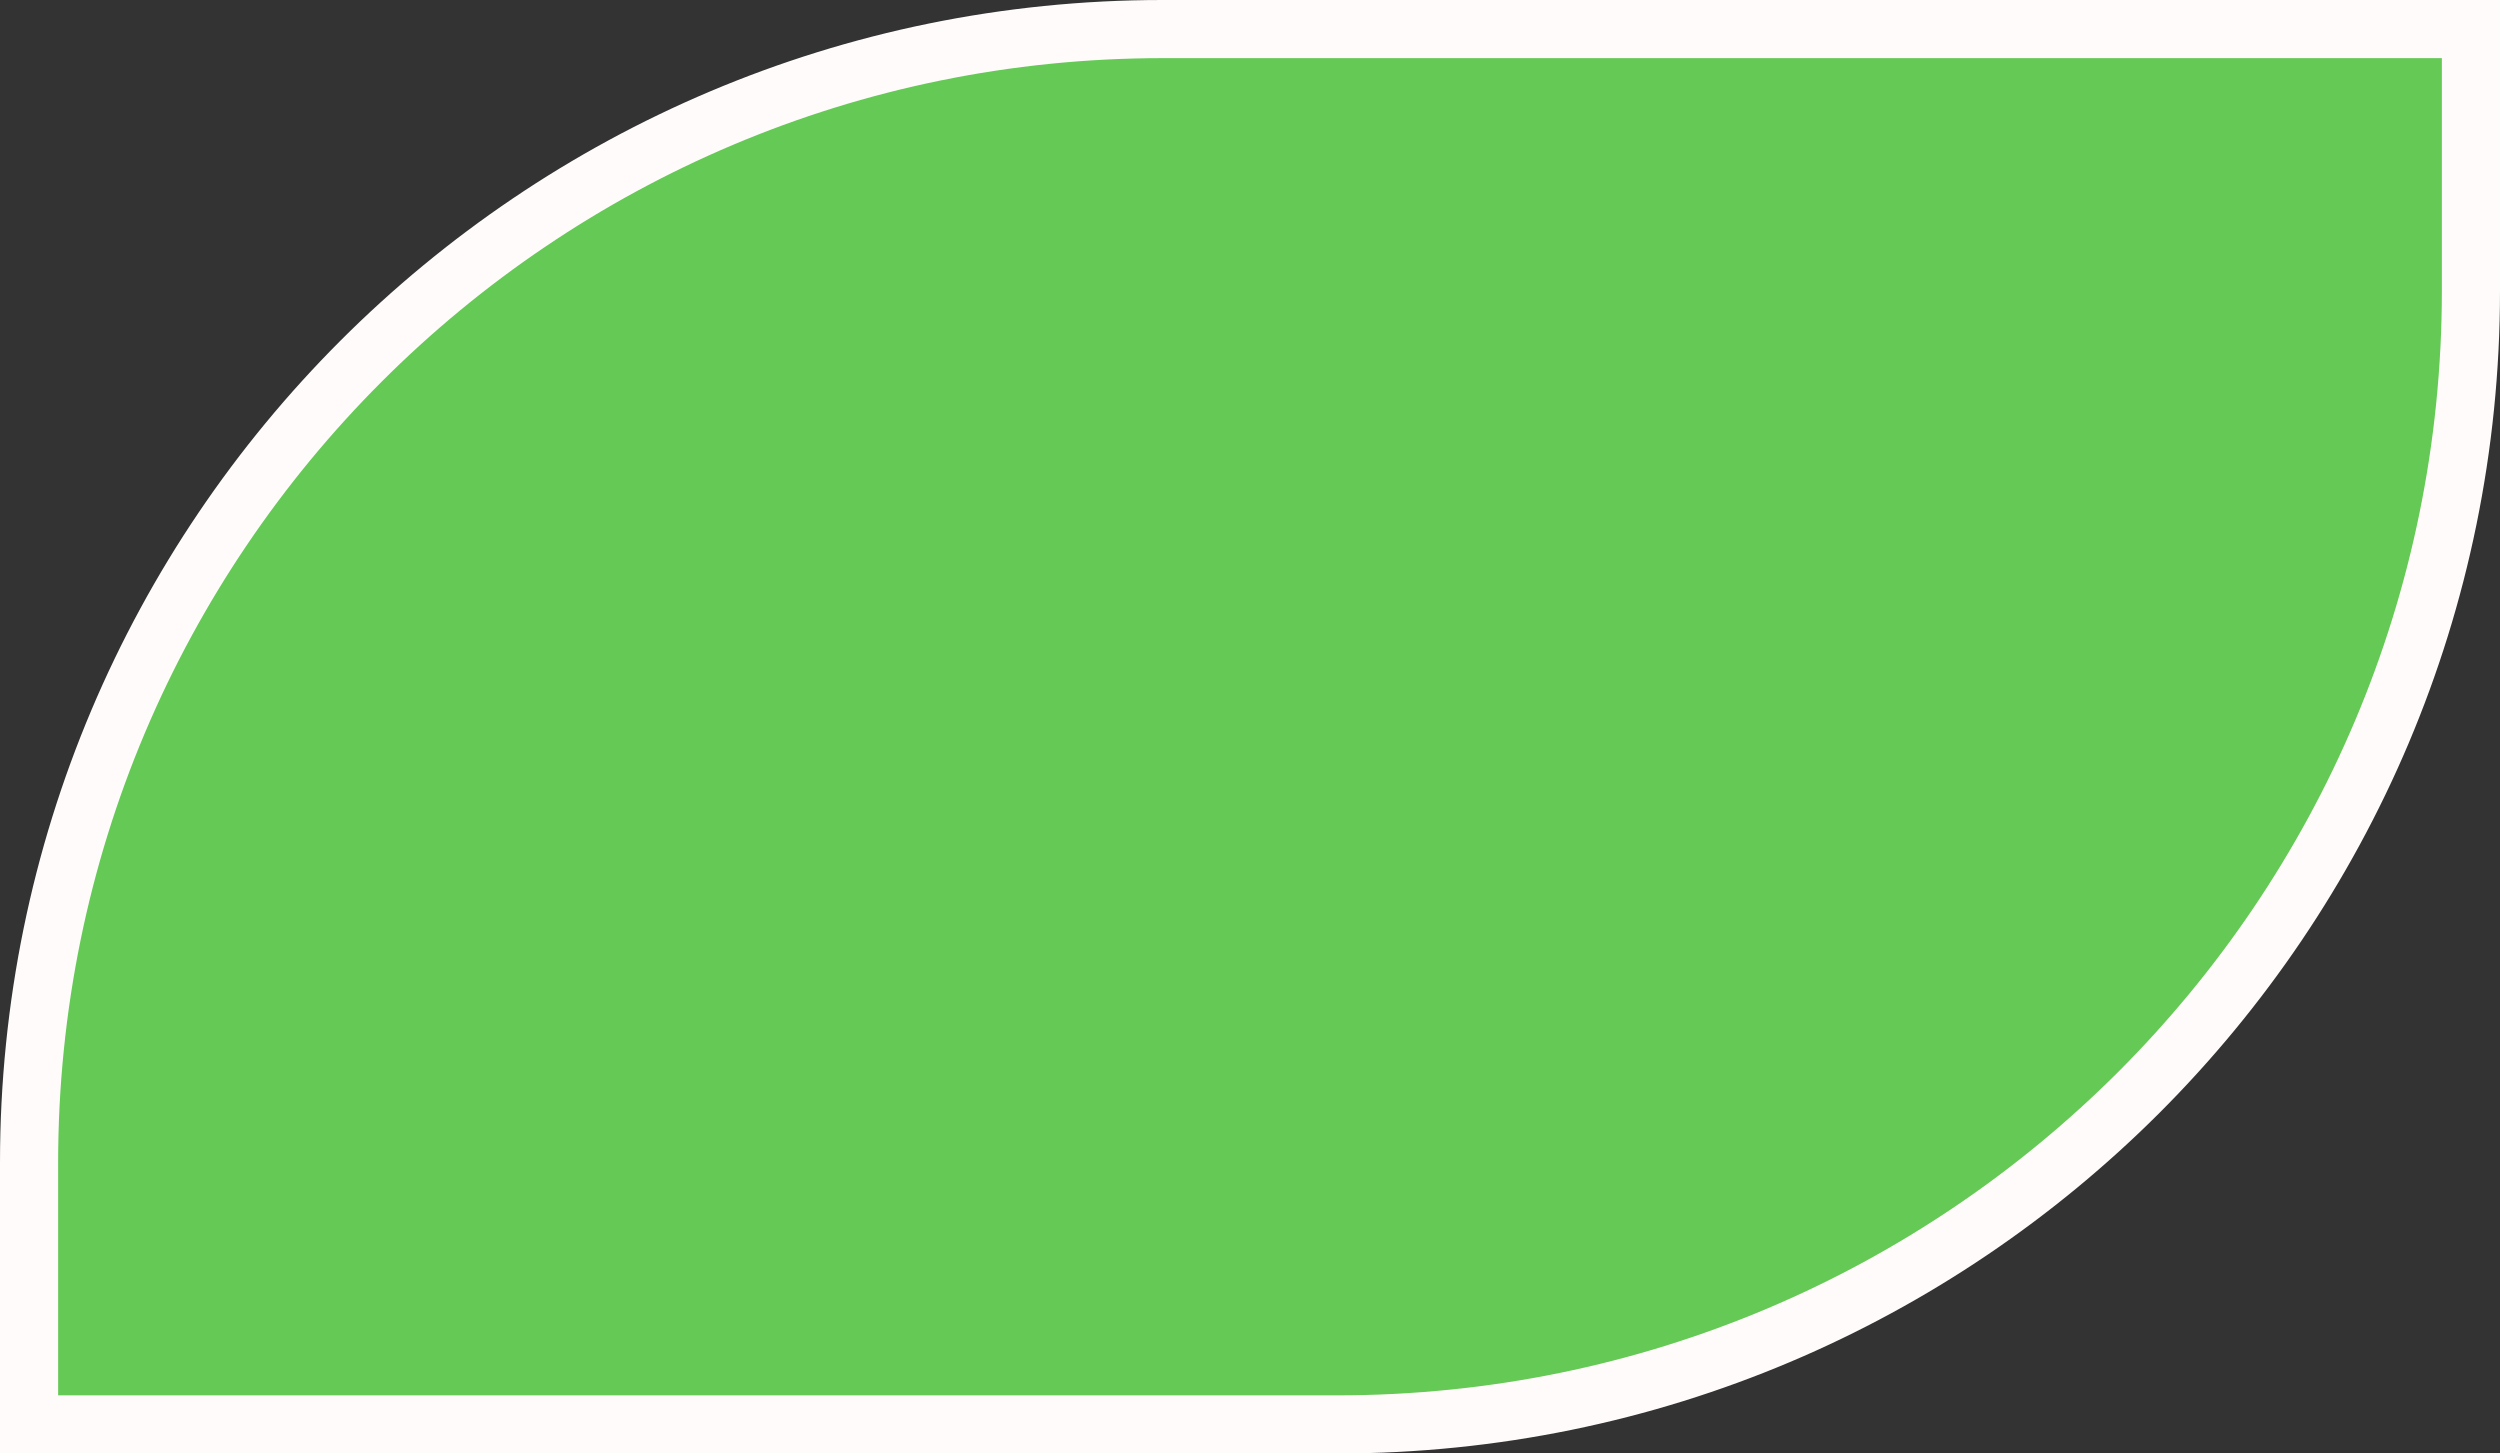 <?xml version="1.0" encoding="UTF-8"?> <svg xmlns="http://www.w3.org/2000/svg" width="43" height="25" viewBox="0 0 43 25" fill="none"><rect x="0" y="0" width="43" height="25" fill="#333333" stroke="none"/> <path d="M20 0.5H42.5V5C42.5 15.77 33.77 24.5 23 24.5H0.5V20C0.5 9.23 9.23 0.5 20 0.5Z" fill="#64C955" stroke="#FFFBFB"></path> </svg> 